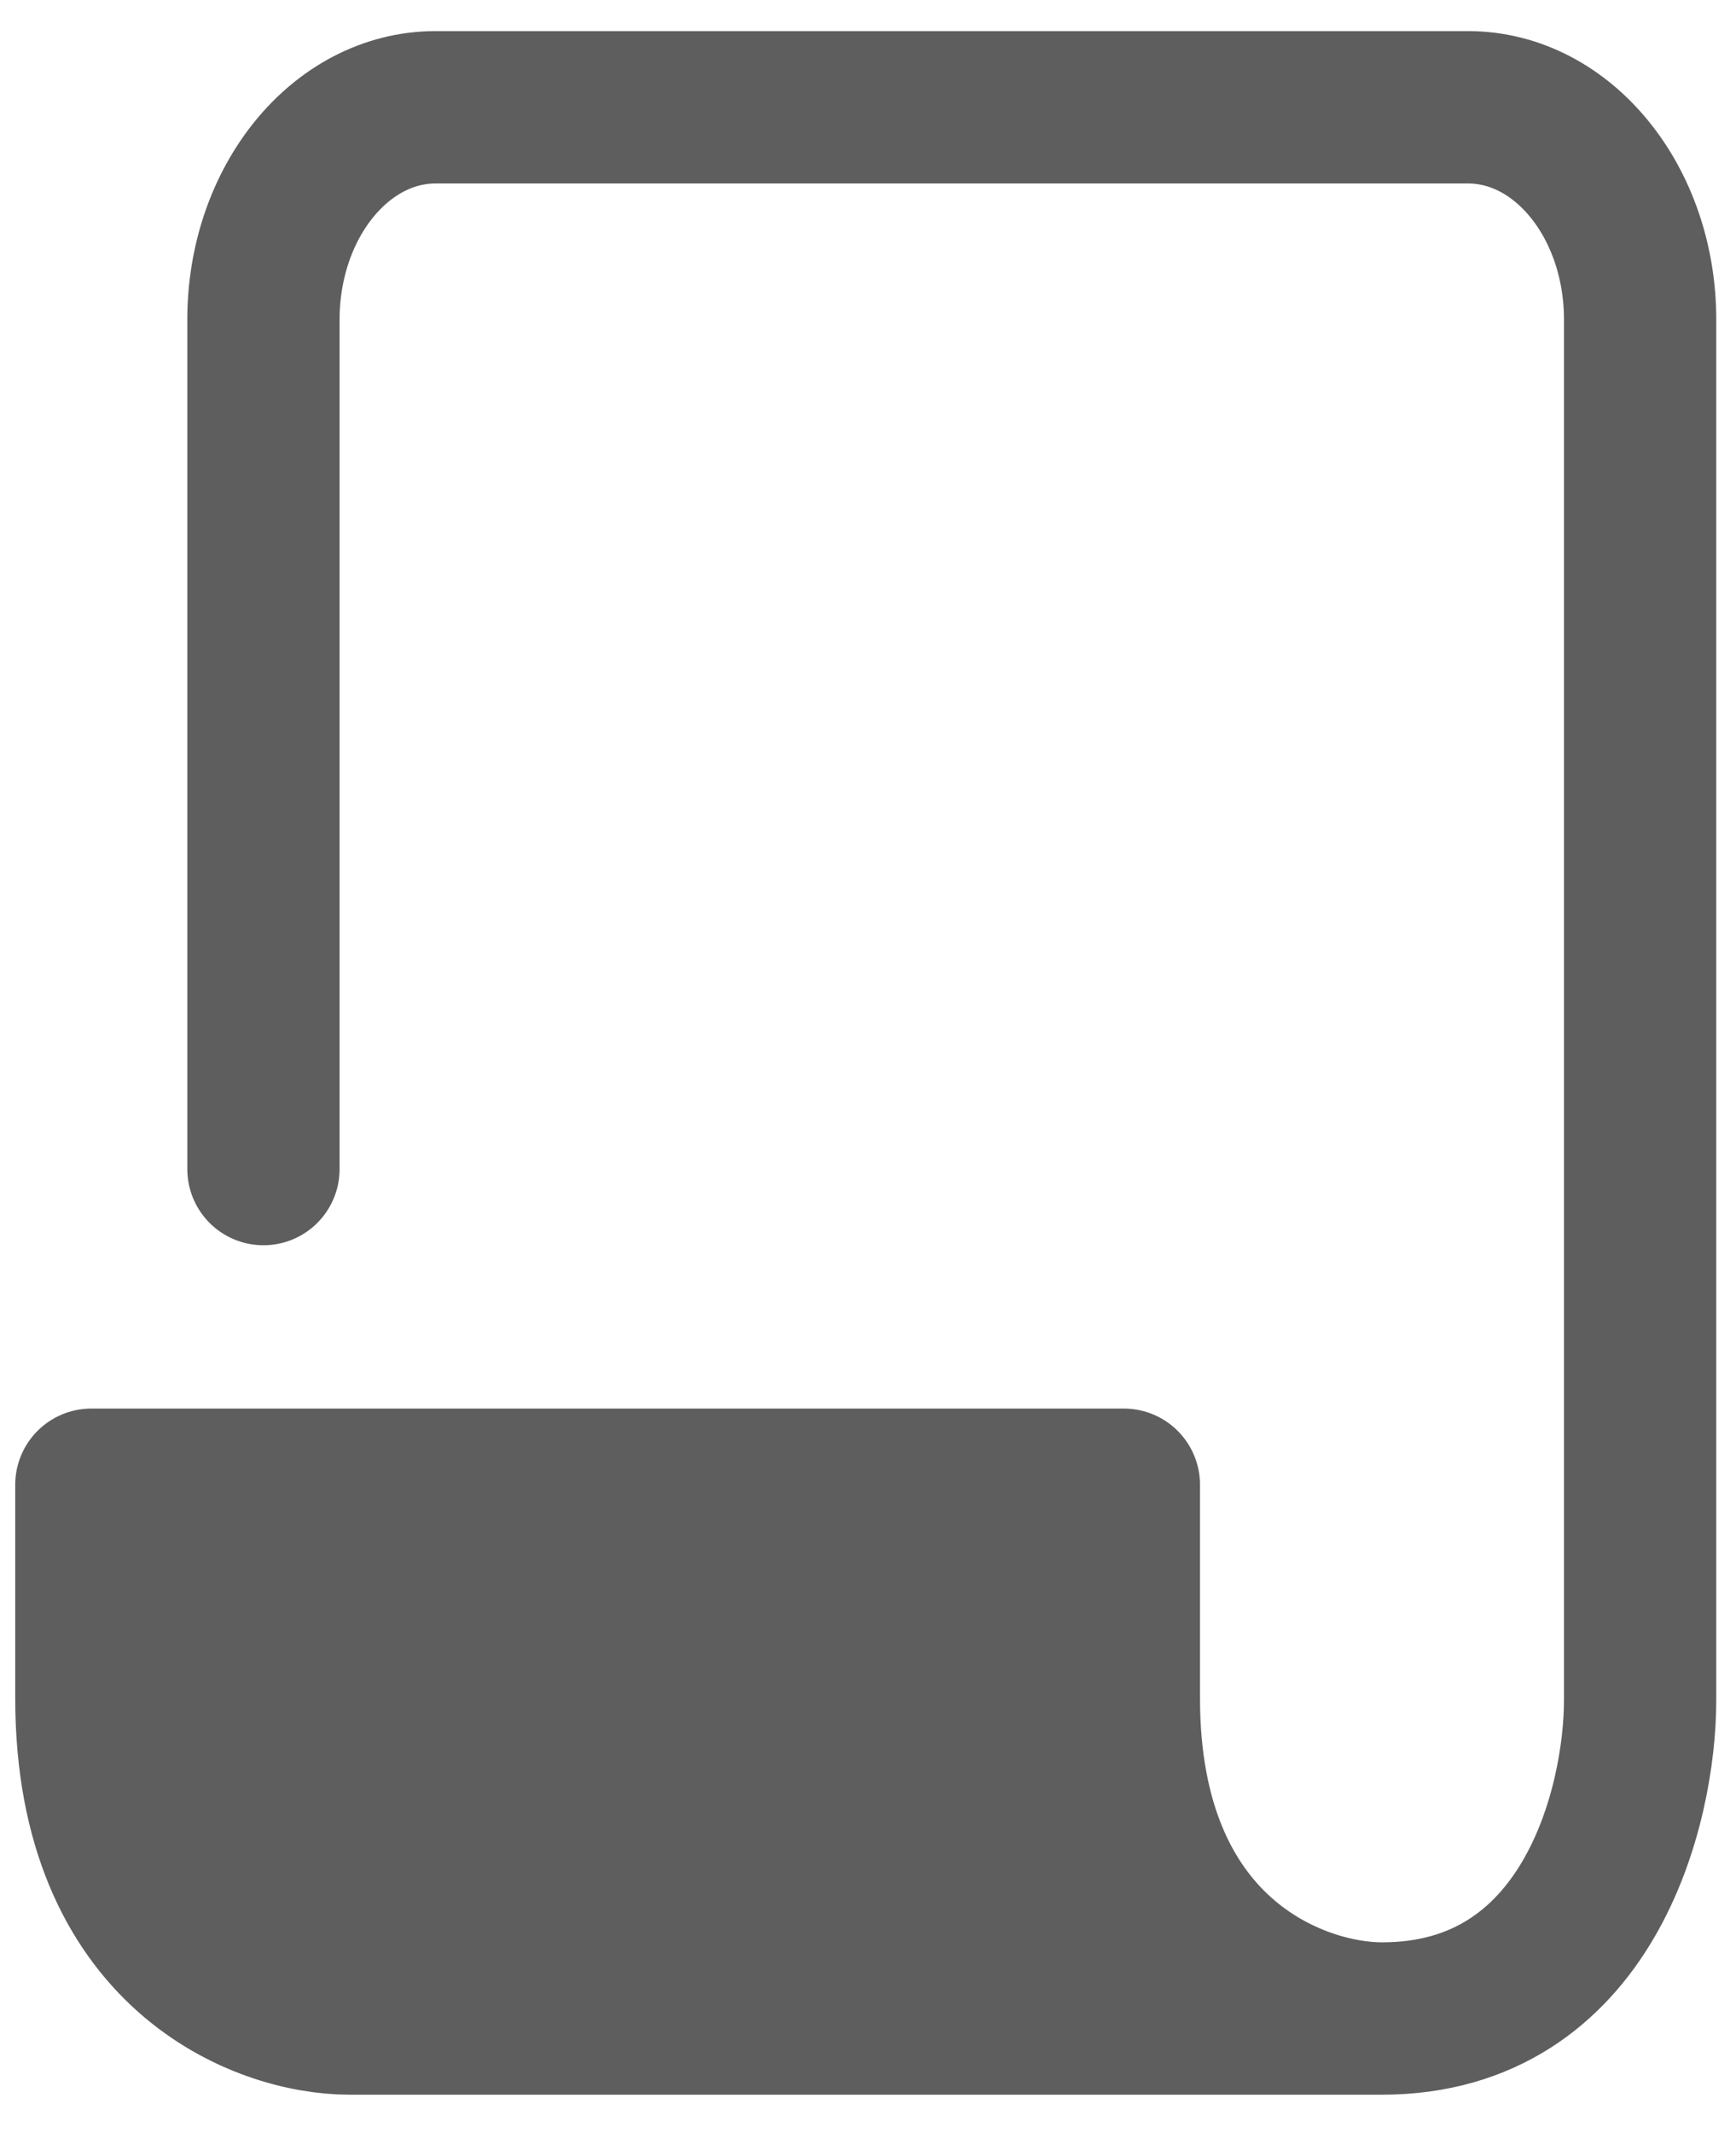 <?xml version="1.0" encoding="UTF-8"?>
<svg width="57px" height="70px" viewBox="0 0 57 70" version="1.1" xmlns="http://www.w3.org/2000/svg" xmlns:xlink="http://www.w3.org/1999/xlink">
    <title>paper</title>
    <defs>
        <filter id="filter-1">
            <feColorMatrix in="SourceGraphic" type="matrix" values="0 0 0 0 0.651 0 0 0 0 0.69 0 0 0 0 0.725 0 0 0 1 0"></feColorMatrix>
        </filter>
    </defs>
    <g id="Page-1" stroke="none" stroke-width="1" fill="none" fill-rule="evenodd" opacity="0.63">
        <g id="paper" transform="translate(-1576, -1903)" filter="url(#filter-1)">
            <g transform="translate(1579, 1906.333)">
                <path d="M8.532,62.906 L42.659,62.906 C39.815,62.906 34.127,60.838 34.127,52.566 L34.127,45.673 L0,45.673 L0,52.566 C0,60.838 5.688,62.906 8.532,62.906 Z" id="Path" fill="#000000" fill-rule="nonzero"></path>
                <path d="M5.65,35.031 L5.65,7.157 C5.65,3.308 8.18,0.188 11.3,0.188 L45.202,0.188 C48.322,0.188 50.852,3.308 50.852,7.157 L50.852,52.453 C50.852,55.937 49.157,62.906 42.377,62.906 M42.377,62.906 L8.475,62.906 C5.65,62.906 0,60.804 0,52.396 L0,45.39 L33.901,45.39 L33.901,52.396 C33.901,60.804 39.552,62.906 42.377,62.906 Z" id="Shape" stroke="#000000" stroke-width="5" stroke-linecap="round" stroke-linejoin="round"></path>
            </g>
        </g>
    </g>
</svg>